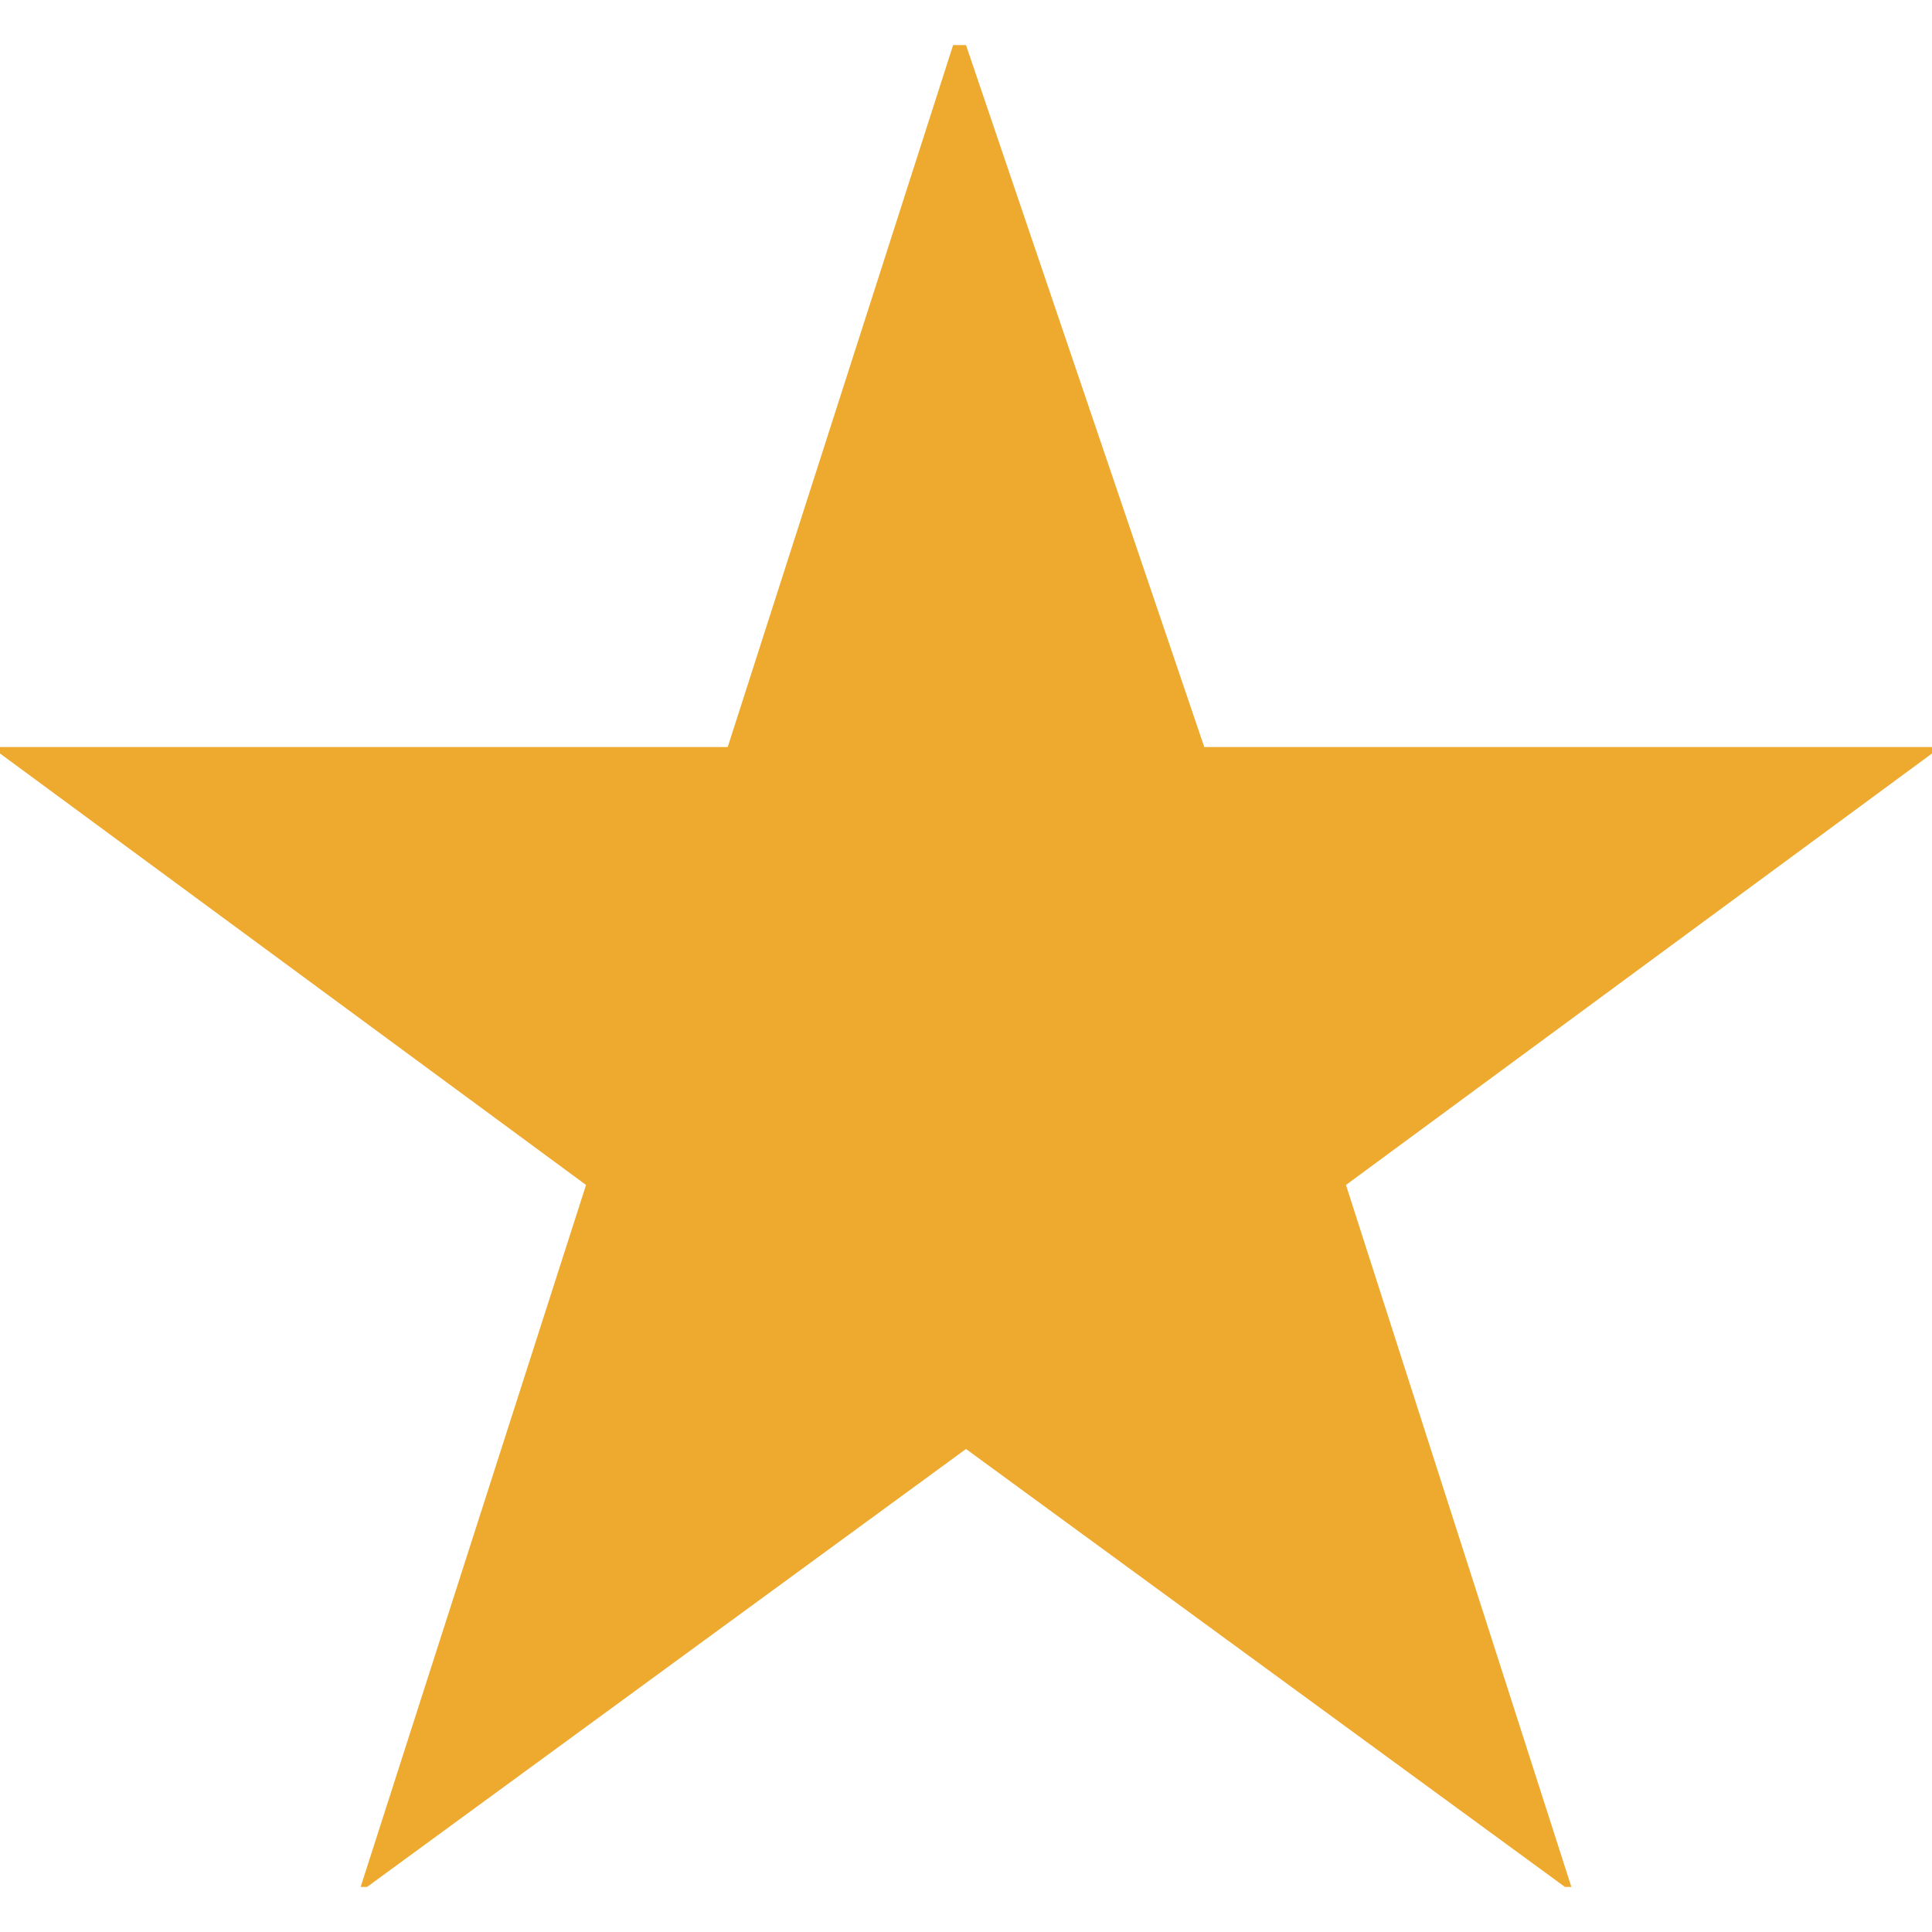 <?xml version="1.0" encoding="utf-8"?>
<!-- Generator: Adobe Illustrator 27.9.5, SVG Export Plug-In . SVG Version: 9.03 Build 54986)  -->
<svg version="1.1" id="_レイヤー_1" xmlns="http://www.w3.org/2000/svg" xmlns:xlink="http://www.w3.org/1999/xlink" x="0px"
	 y="0px" viewBox="0 0 30 30" style="enable-background:new 0 0 30 30;" xml:space="preserve">
<style type="text/css">
	.st0{fill:#EEAA2F;}
</style>
<g>
	<path class="st0" d="M18.7,11.6H30v0.1l-9.1,6.7l3.5,10.9h-0.1L15,22.5l-9.3,6.8H5.6l3.5-10.9L0,11.7v-0.1h11.3l3.5-10.9H15
		L18.7,11.6z"/>
</g>
</svg>
